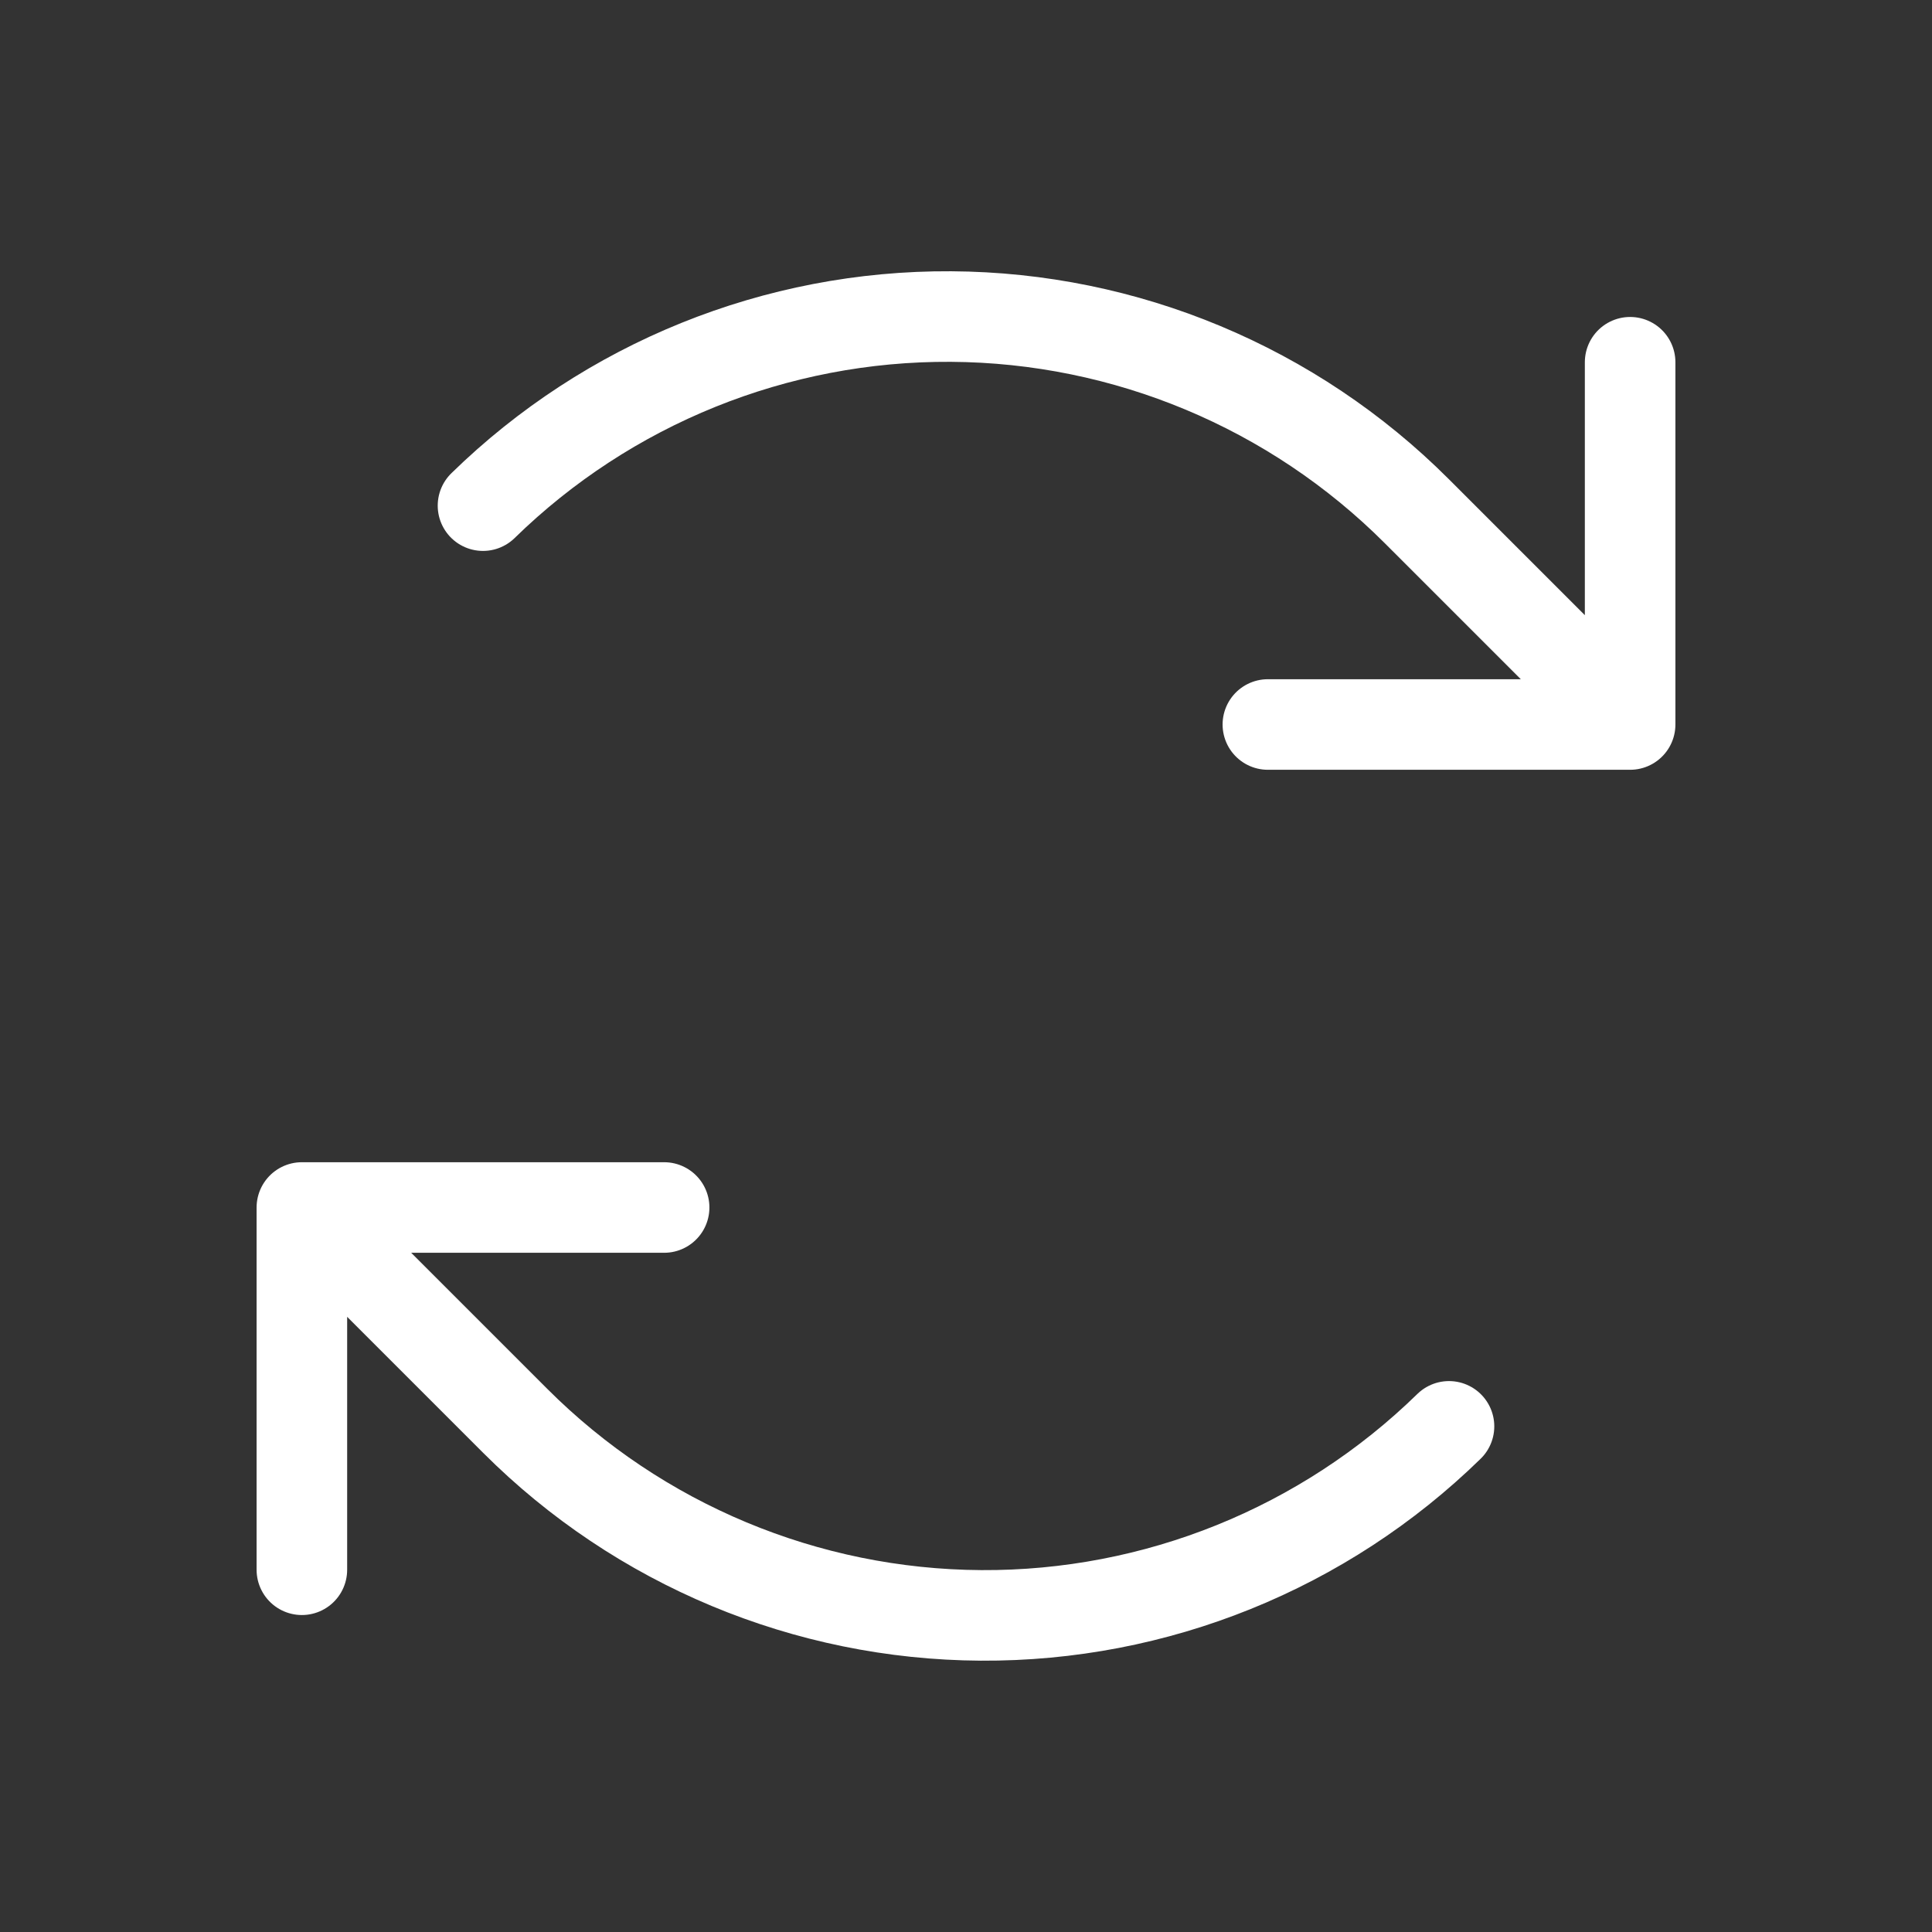 <svg xmlns="http://www.w3.org/2000/svg" fill="none" viewBox="0 0 32 32" height="32" width="32">
<rect x="0" y="0" width="32" height="32" fill="#333333" stroke="none"/>
<path stroke-linejoin="round" stroke-linecap="round" stroke-width="1.5" stroke="white" d="M21 12H27M27 12V6M27 12L23.465 8.465C21.418 6.418 18.646 5.26 15.751 5.243C12.856 5.226 10.071 6.352 8 8.375M11 20H5M5 20V26M5 20L8.535 23.535C10.582 25.582 13.354 26.739 16.249 26.756C19.144 26.773 21.929 25.648 24 23.625"></path>
</svg>
